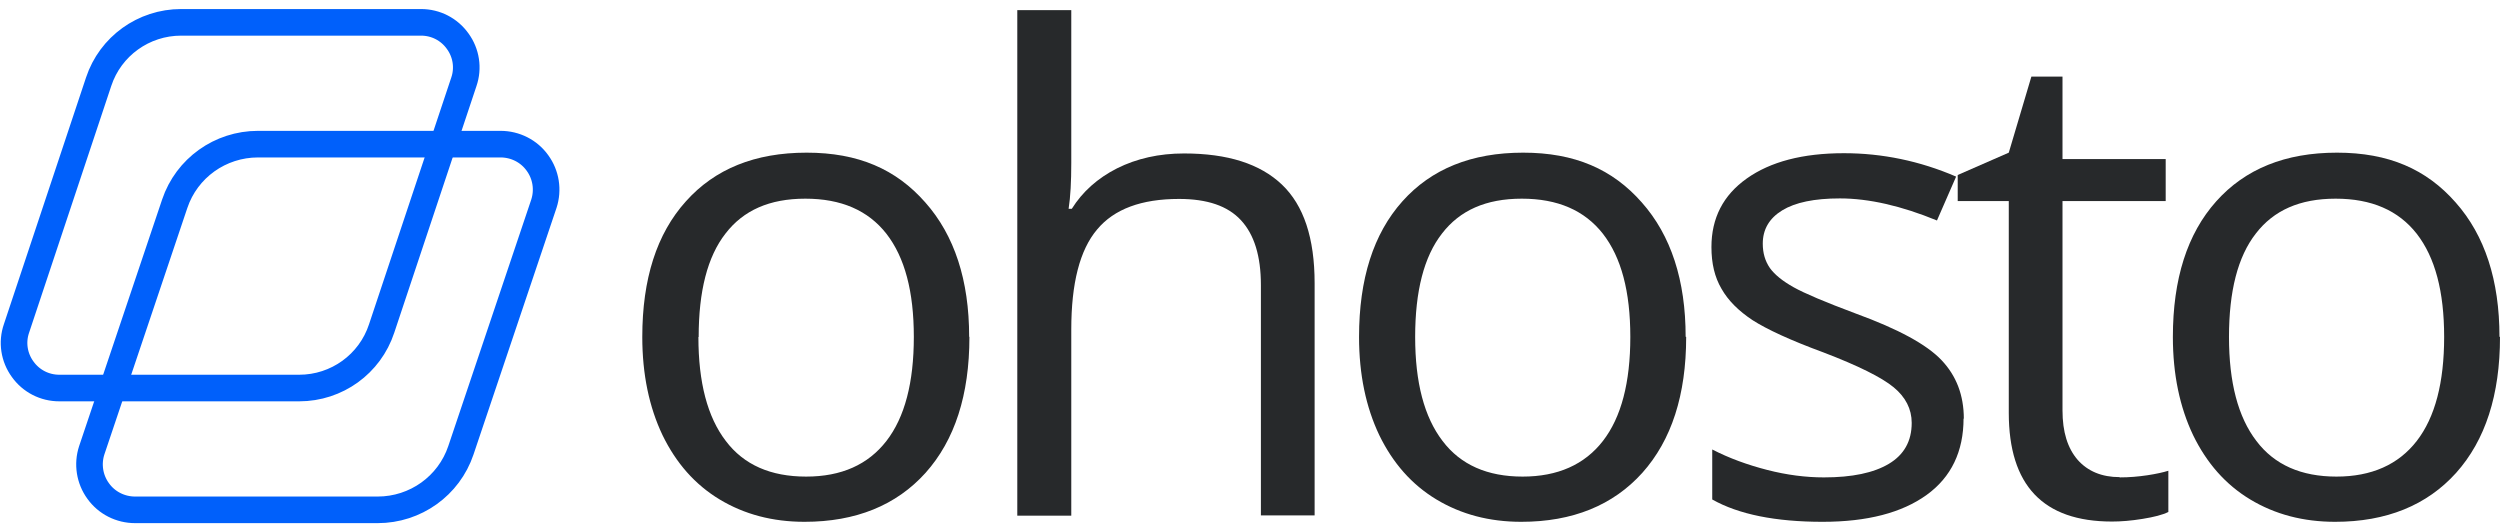 <?xml version="1.0" encoding="UTF-8"?>
<svg id="Layer_1" data-name="Layer 1" xmlns="http://www.w3.org/2000/svg" viewBox="0 0 94 20">
  <defs>
    <style>
      .cls-1 {
        fill: #27292b;
        stroke-width: 0px;
      }

      .cls-2 {
        fill: none;
        fill-rule: evenodd;
        stroke: #0060fb;
        stroke-miterlimit: 10;
      }
    </style>
  </defs>
  <g>
    <path class="cls-2" d="M9.71,5.42h9.11c.55,0,1.07.26,1.39.71.32.44.41,1.01.24,1.53l-3.12,9.27c-.45,1.34-1.71,2.24-3.13,2.24H5.08c-.55,0-1.07-.26-1.39-.71-.32-.44-.41-1.01-.24-1.53l3.12-9.27c.45-1.34,1.71-2.24,3.13-2.24Z"/>
    <path class="cls-2" d="M3.71,3.07c.44-1.33,1.69-2.23,3.1-2.23h9.02c.55,0,1.06.26,1.38.71.32.44.41,1.01.23,1.53l-3.09,9.27c-.44,1.34-1.69,2.24-3.1,2.24H2.23c-.55,0-1.06-.26-1.38-.71-.32-.44-.41-1.01-.23-1.53L3.71,3.07Z"/>
  </g>
  <g>
    <path class="cls-1" d="M36.45,12.67c0,2.18-.55,3.88-1.65,5.11-1.1,1.22-2.62,1.84-4.55,1.84-1.2,0-2.26-.28-3.19-.84-.93-.56-1.64-1.37-2.15-2.42-.5-1.05-.76-2.28-.76-3.69,0-2.18.54-3.88,1.64-5.1,1.09-1.22,2.6-1.83,4.54-1.83s3.36.62,4.46,1.87c1.1,1.24,1.65,2.93,1.65,5.05ZM26.26,12.67c0,1.71.34,3.01,1.03,3.91.68.9,1.69,1.34,3.02,1.34s2.33-.45,3.02-1.34c.69-.89,1.03-2.2,1.03-3.91s-.34-2.99-1.03-3.88c-.69-.88-1.7-1.32-3.05-1.32s-2.33.44-3,1.31c-.68.87-1.01,2.17-1.01,3.89Z"/>
    <path class="cls-1" d="M47.41,19.38v-8.66c0-1.09-.25-1.9-.75-2.44-.5-.54-1.27-.8-2.33-.8-1.41,0-2.44.38-3.08,1.15-.65.77-.97,2.02-.97,3.76v7h-2.03V.38h2.03v5.75c0,.69-.03,1.27-.1,1.72h.12c.4-.64.97-1.15,1.7-1.52.74-.37,1.58-.56,2.52-.56,1.64,0,2.86.39,3.68,1.17.82.78,1.23,2.01,1.23,3.71v8.73h-2.03Z"/>
    <path class="cls-1" d="M63.4,12.67c0,2.18-.55,3.88-1.65,5.11-1.1,1.22-2.62,1.84-4.55,1.84-1.2,0-2.26-.28-3.19-.84-.93-.56-1.64-1.37-2.15-2.42-.5-1.05-.76-2.28-.76-3.69,0-2.18.54-3.88,1.63-5.1,1.09-1.22,2.6-1.83,4.54-1.83s3.36.62,4.46,1.87c1.1,1.24,1.65,2.93,1.65,5.05ZM53.21,12.67c0,1.71.34,3.01,1.03,3.91.68.9,1.69,1.34,3.01,1.34s2.33-.45,3.02-1.34c.69-.89,1.03-2.2,1.03-3.91s-.34-2.99-1.03-3.88c-.69-.88-1.7-1.32-3.05-1.32s-2.33.44-3,1.31c-.68.87-1.01,2.17-1.01,3.89Z"/>
    <path class="cls-1" d="M73.83,15.73c0,1.24-.46,2.21-1.39,2.88s-2.23,1.01-3.91,1.01c-1.77,0-3.16-.28-4.15-.84v-1.88c.64.33,1.33.58,2.07.77.74.19,1.45.28,2.13.28,1.06,0,1.87-.17,2.44-.51.57-.34.86-.85.86-1.54,0-.52-.23-.97-.68-1.34-.45-.37-1.33-.81-2.64-1.31-1.25-.46-2.13-.87-2.66-1.21-.53-.35-.92-.74-1.17-1.18-.26-.44-.38-.96-.38-1.57,0-1.09.44-1.95,1.33-2.58.89-.63,2.1-.95,3.65-.95,1.44,0,2.85.29,4.22.88l-.72,1.65c-1.34-.55-2.56-.83-3.65-.83-.96,0-1.68.15-2.17.45-.49.3-.73.72-.73,1.25,0,.36.09.66.27.92.18.25.48.49.89.72.41.23,1.19.56,2.34.99,1.59.58,2.66,1.16,3.22,1.75s.84,1.32.84,2.21Z"/>
    <path class="cls-1" d="M79.7,17.95c.36,0,.7-.03,1.04-.08.33-.05.6-.11.79-.17v1.55c-.22.11-.54.19-.97.26-.43.07-.81.1-1.15.1-2.59,0-3.88-1.36-3.88-4.09v-7.96h-1.92v-.98l1.92-.84.85-2.86h1.17v3.1h3.88v1.58h-3.88v7.87c0,.81.19,1.42.57,1.86.38.43.91.65,1.58.65Z"/>
    <path class="cls-1" d="M94,12.67c0,2.18-.55,3.88-1.65,5.11-1.1,1.22-2.62,1.84-4.55,1.84-1.2,0-2.26-.28-3.19-.84-.93-.56-1.64-1.37-2.15-2.42-.5-1.05-.76-2.28-.76-3.69,0-2.18.54-3.88,1.63-5.1,1.09-1.22,2.6-1.83,4.54-1.83s3.36.62,4.46,1.87c1.1,1.24,1.65,2.93,1.65,5.05ZM83.81,12.67c0,1.71.34,3.01,1.03,3.91.68.9,1.69,1.34,3.01,1.34s2.33-.45,3.02-1.34c.69-.89,1.03-2.2,1.03-3.91s-.34-2.99-1.03-3.88c-.69-.88-1.7-1.32-3.05-1.32s-2.33.44-3,1.31c-.68.87-1.01,2.17-1.01,3.89Z"/>
  </g>
</svg>
